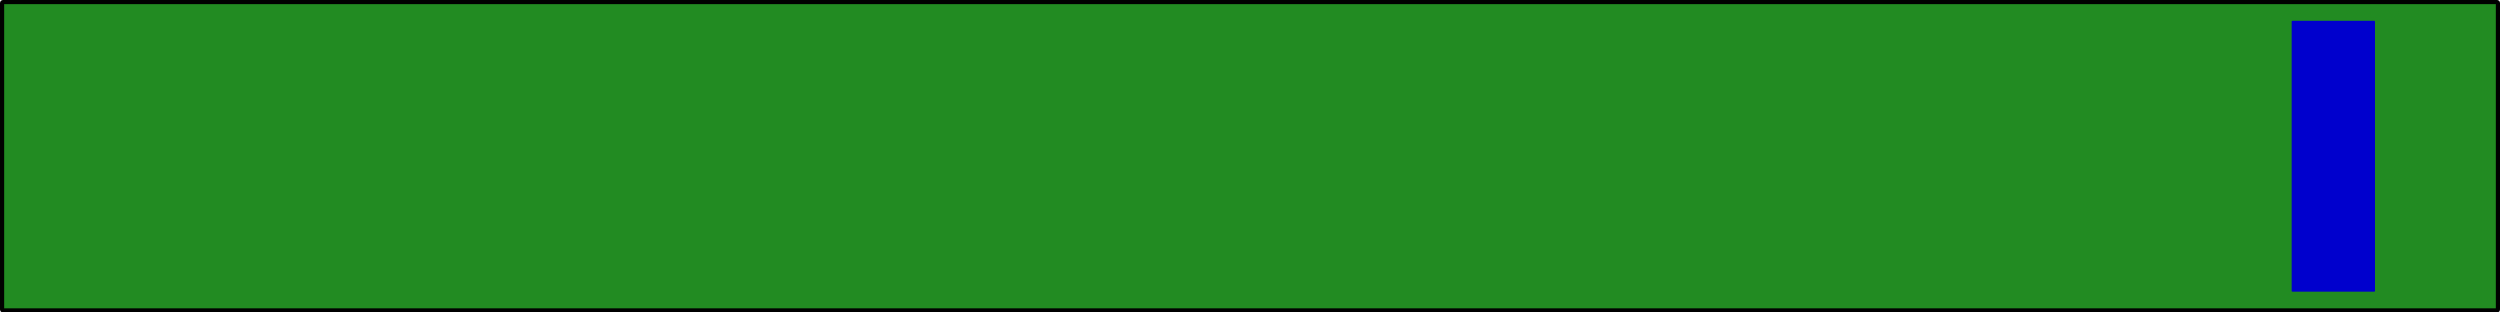 <?xml version="1.0" encoding="UTF-8" standalone="no"?>
<!-- Created with Inkscape (http://www.inkscape.org/) -->
<svg
   xmlns:dc="http://purl.org/dc/elements/1.1/"
   xmlns:cc="http://creativecommons.org/ns#"
   xmlns:rdf="http://www.w3.org/1999/02/22-rdf-syntax-ns#"
   xmlns:svg="http://www.w3.org/2000/svg"
   xmlns="http://www.w3.org/2000/svg"
   xmlns:sodipodi="http://sodipodi.sourceforge.net/DTD/sodipodi-0.dtd"
   xmlns:inkscape="http://www.inkscape.org/namespaces/inkscape"
   version="1.0"
   width="600"
   height="75"
   id="svg2"
   sodipodi:version="0.32"
   inkscape:version="0.46"
   sodipodi:docname="5kup.svg"
   inkscape:output_extension="org.inkscape.output.svg.inkscape">
  <sodipodi:namedview
     inkscape:window-height="721"
     inkscape:window-width="1024"
     inkscape:pageshadow="2"
     inkscape:pageopacity="0.0"
     guidetolerance="10.0"
     gridtolerance="10.0"
     objecttolerance="10.0"
     borderopacity="1.0"
     bordercolor="#666666"
     pagecolor="#ffffff"
     id="base"
     showgrid="false"
     inkscape:zoom="0.90666667"
     inkscape:cx="300"
     inkscape:cy="37.500004"
     inkscape:window-x="-4"
     inkscape:window-y="-4"
     inkscape:current-layer="svg2" />
  <defs
     id="defs4">
    <inkscape:perspective
       sodipodi:type="inkscape:persp3d"
       inkscape:vp_x="0 : 37.500004 : 1"
       inkscape:vp_y="0 : 1000 : 0"
       inkscape:vp_z="600 : 37.500004 : 1"
       inkscape:persp3d-origin="300 : 25.000003 : 1"
       id="perspective9" />
  </defs>
  <rect
     width="599.001"
     height="74.001"
     ry="0.186"
     x="0.499"
     y="0.499"
     id="rect2383"
     style="fill:#228b22;fill-opacity:1;fill-rule:nonzero;stroke:#000000;stroke-width:0.999;stroke-linecap:round;stroke-linejoin:round;stroke-miterlimit:4;stroke-dasharray:none;stroke-opacity:1" />
  <rect
     width="20"
     height="65"
     ry="0.162"
     x="550"
     y="5"
     id="rect4601"
     style="fill:#0000cd;fill-opacity:1;fill-rule:nonzero;stroke:#f6f6f6;stroke-width:0.985;stroke-linecap:round;stroke-linejoin:round;stroke-miterlimit:4;stroke-dasharray:none;stroke-opacity:0" />
</svg>
